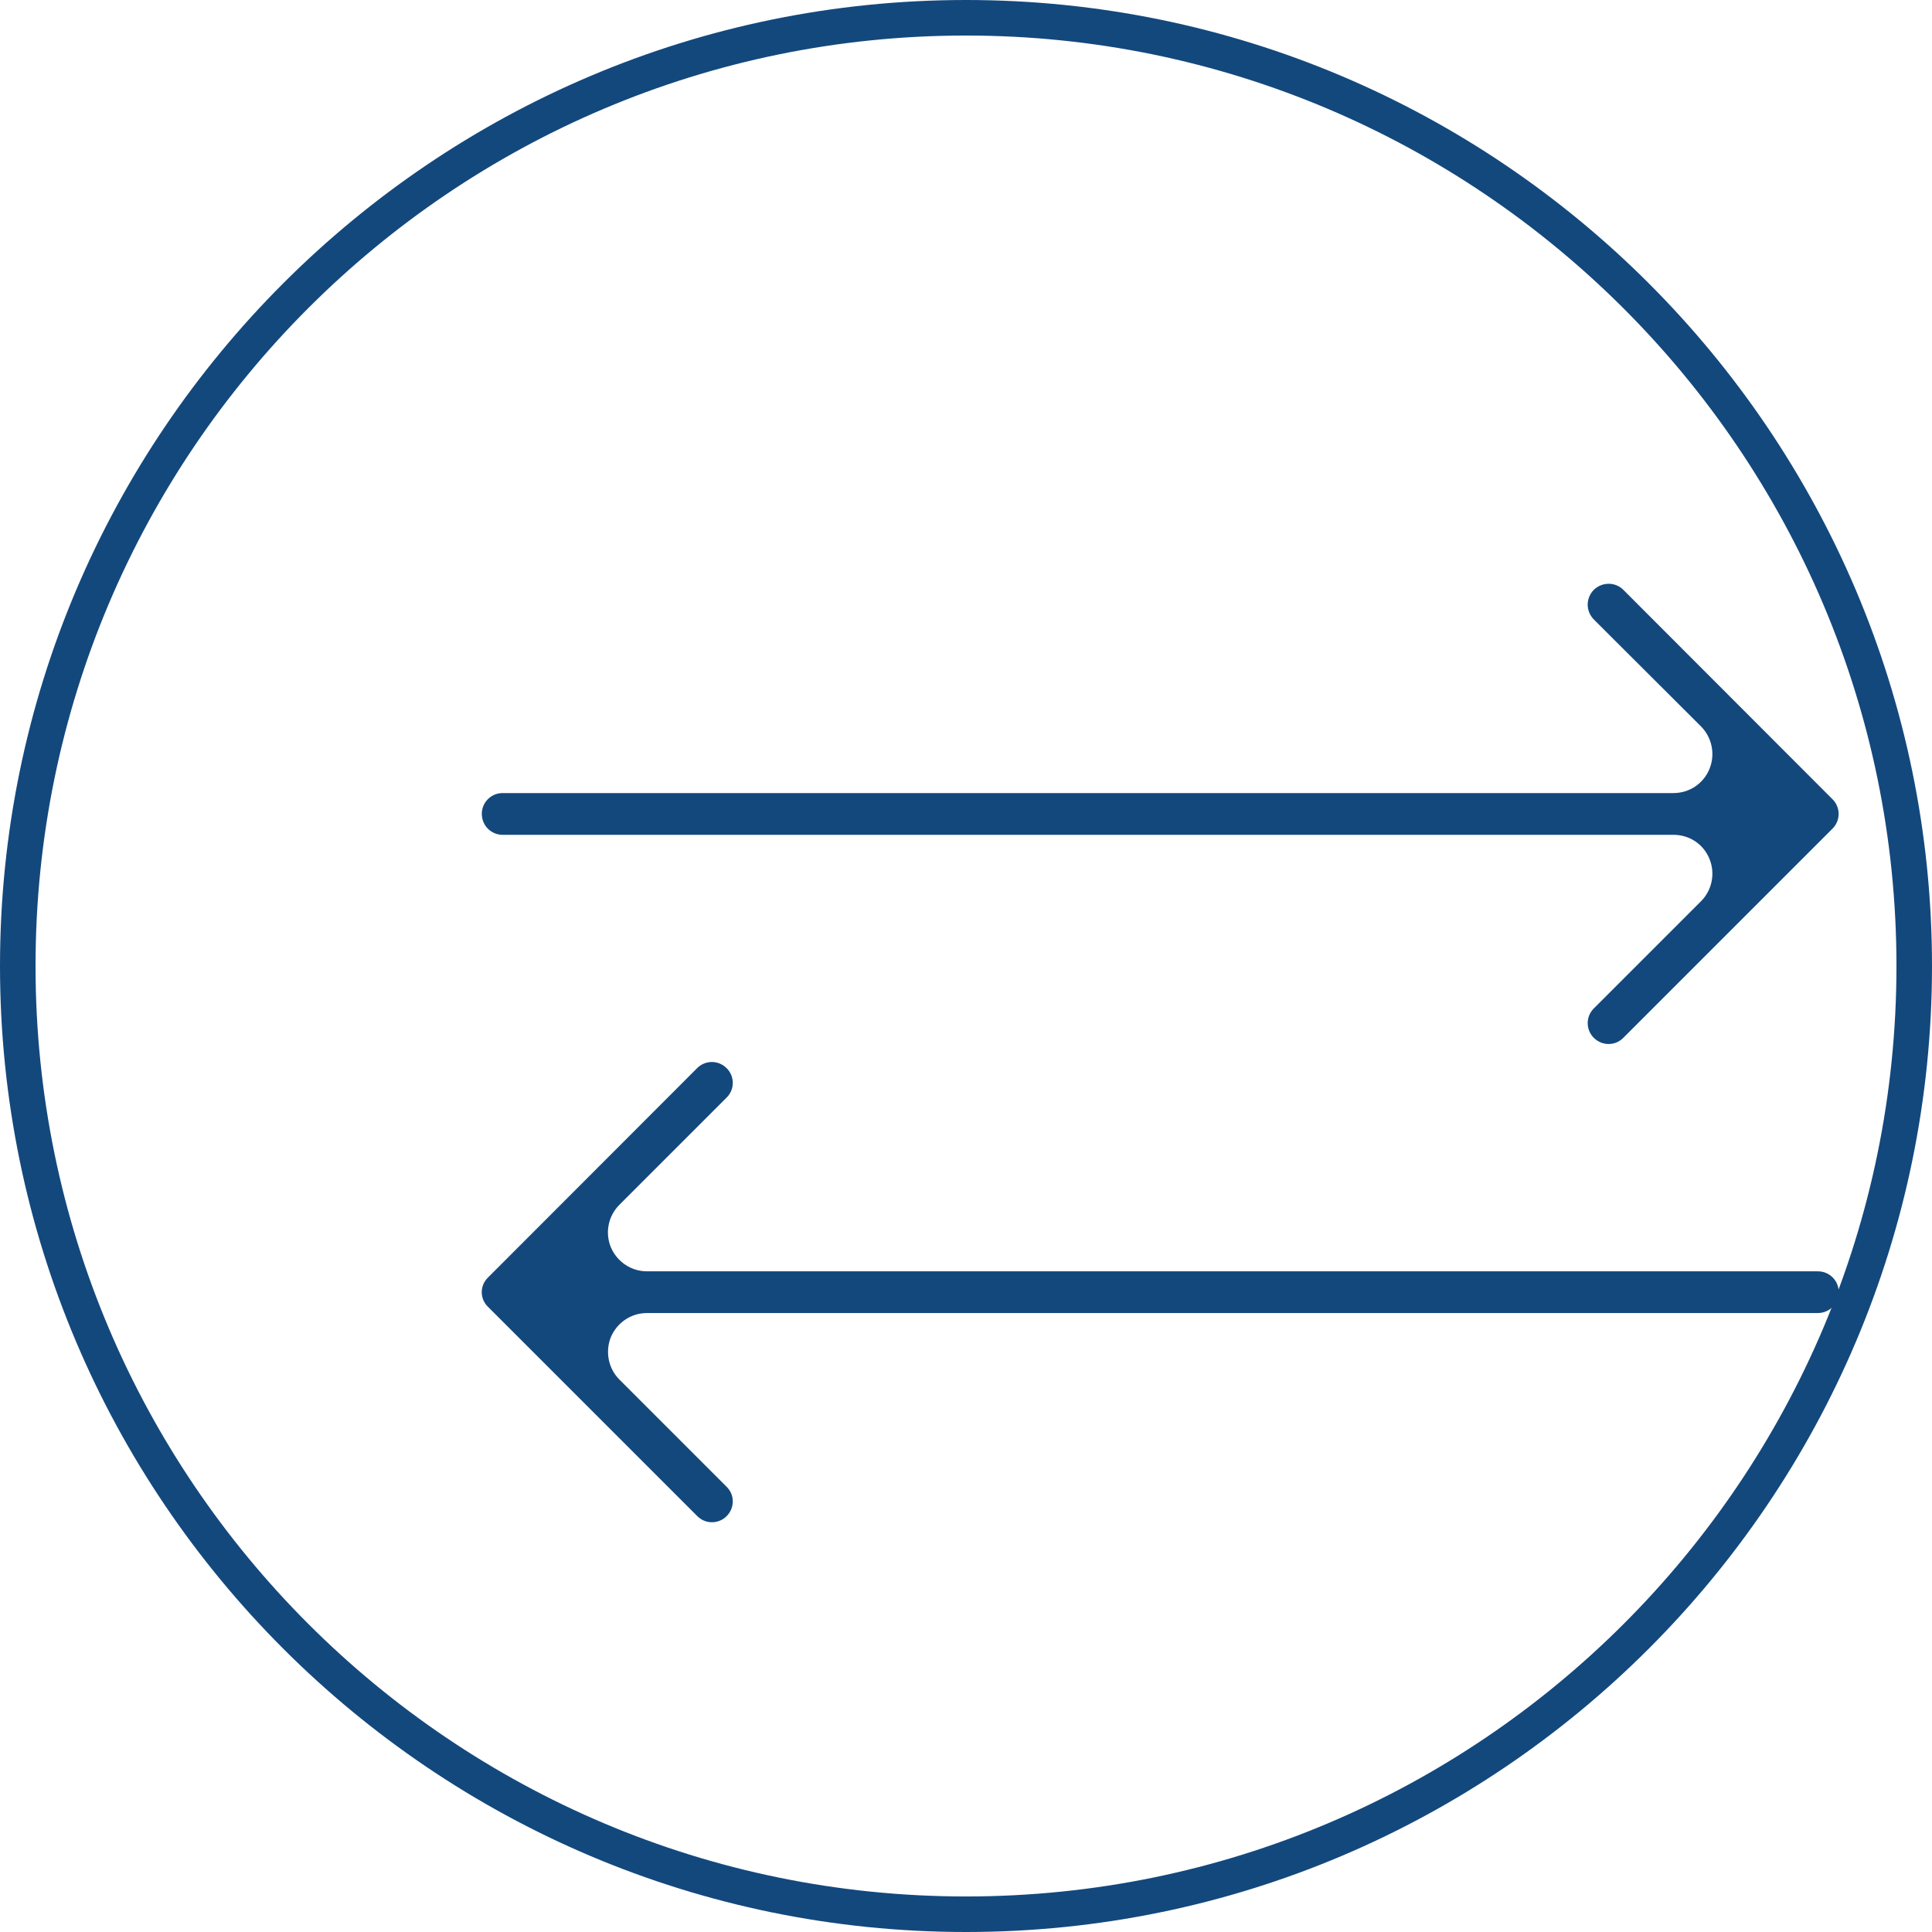 <?xml version="1.0" encoding="UTF-8"?>
<!DOCTYPE svg PUBLIC "-//W3C//DTD SVG 1.1//EN" "http://www.w3.org/Graphics/SVG/1.1/DTD/svg11.dtd">
<!-- Creator: CorelDRAW X7 -->
<svg xmlns="http://www.w3.org/2000/svg" xml:space="preserve" width="900px" height="900px" version="1.1" style="shape-rendering:geometricPrecision; text-rendering:geometricPrecision; image-rendering:optimizeQuality; fill-rule:evenodd; clip-rule:evenodd"
viewBox="0 0 8100 8100"
 xmlns:xlink="http://www.w3.org/1999/xlink">
 <defs>
  <style type="text/css">
   <![CDATA[
    .fil0 {fill:#13487D}
   ]]>
  </style>
 </defs>
 <g id="Layer_x0020_1">
  <g id="_1279162368">
   <path class="fil0" d="M4050 8100c-2233,0 -4050,-1817 -4050,-4050 0,-2233 1817,-4050 4050,-4050 2233,0 4050,1817 4050,4050 0,2233 -1817,4050 -4050,4050zm0 -7951c-2153,0 -3901,1748 -3901,3901 0,2153 1748,3901 3901,3901 2153,0 3901,-1748 3901,-3901 0,-2153 -1753,-3901 -3901,-3901z"/>
   <g>
    <g>
     <path class="fil0" d="M7621 5330l-4909 0c-66,0 -125,-40 -151,-101 -25,-61 -11,-131 36,-178l449 -449c35,-34 35,-90 0,-124 -34,-34 -89,-34 -123,0l-877 878c-35,34 -35,89 0,123l877 877c17,17 38,26 62,26 23,0 45,-9 61,-25 35,-35 35,-90 0,-124l-449 -449c-47,-47 -60,-117 -36,-178 26,-61 85,-101 151,-101l4909 0c49,0 88,-39 88,-88 0,-48 -39,-87 -88,-87z"/>
    </g>
    <g>
     <path class="fil0" d="M2020 3412c0,49 39,88 87,88l4909 0c67,0 126,39 151,101 25,60 11,131 -35,177l-450 450c-34,34 -34,89 0,123 17,17 39,26 62,26 24,0 45,-9 62,-26l877 -877c34,-34 34,-89 0,-123l-877 -878c-34,-34 -89,-34 -124,0 -34,35 -34,89 0,124l450 449c46,47 60,117 35,178 -25,61 -84,101 -151,101l-4909 0c-48,0 -87,39 -87,87z"/>
    </g>
   </g>
  </g>
 </g>
</svg>
